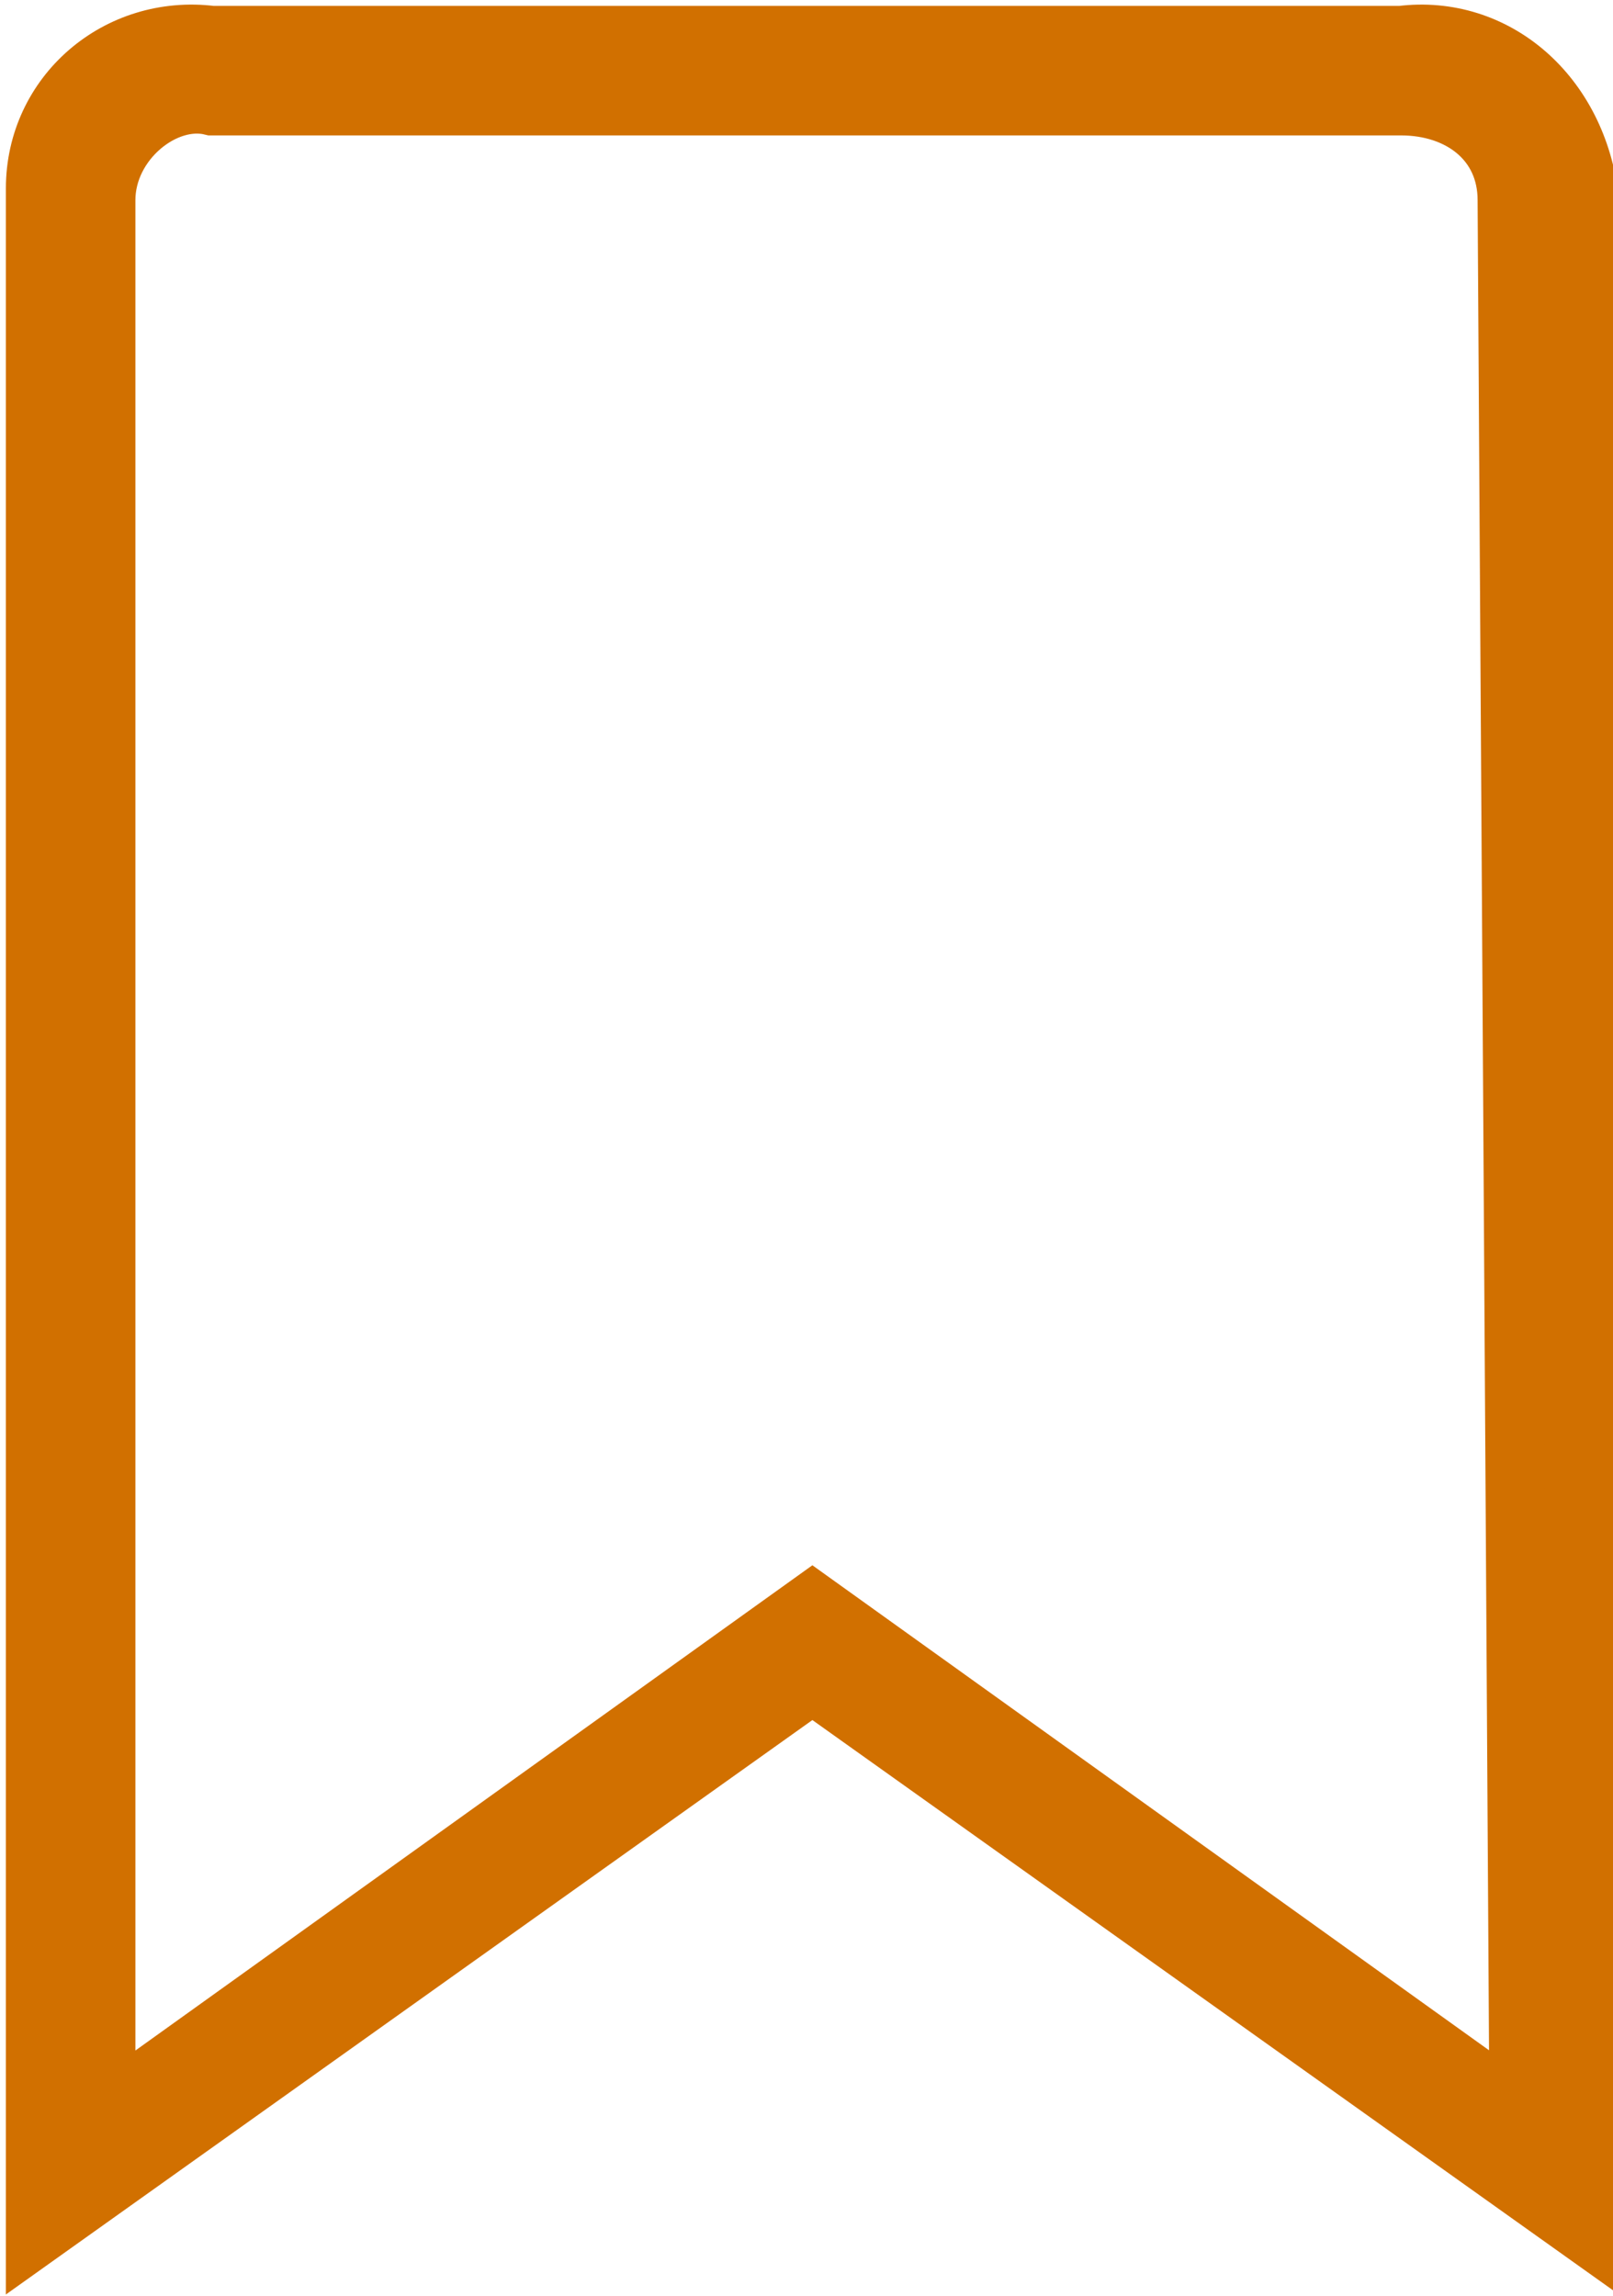 <?xml version="1.0" encoding="utf-8"?>
<!-- Generator: Adobe Illustrator 24.1.1, SVG Export Plug-In . SVG Version: 6.00 Build 0)  -->
<svg version="1.1" id="Layer_1" xmlns="http://www.w3.org/2000/svg" xmlns:xlink="http://www.w3.org/1999/xlink" x="0px" y="0px"
	 viewBox="0 0 13.7 19.5" style="enable-background:new 0 0 13.7 19.5;" xml:space="preserve">
<style type="text/css">
	.st0{fill:#D17000;stroke:#D17000;stroke-width:0.5;}
</style>
<path id="Path_1809" class="st0" d="M11.9,0.3H1.8C1,0.2,0.3,0.8,0.3,1.6V19l6.6-4.7l6.6,4.7V1.7C13.4,0.8,12.7,0.2,11.9,0.3z
	 M12.9,17.9l-6-4.3l-6,4.3V1.7c0-0.5,0.5-0.9,0.9-0.8h10.1c0.5,0,0.9,0.3,0.9,0.8L12.9,17.9z"/>
</svg>

